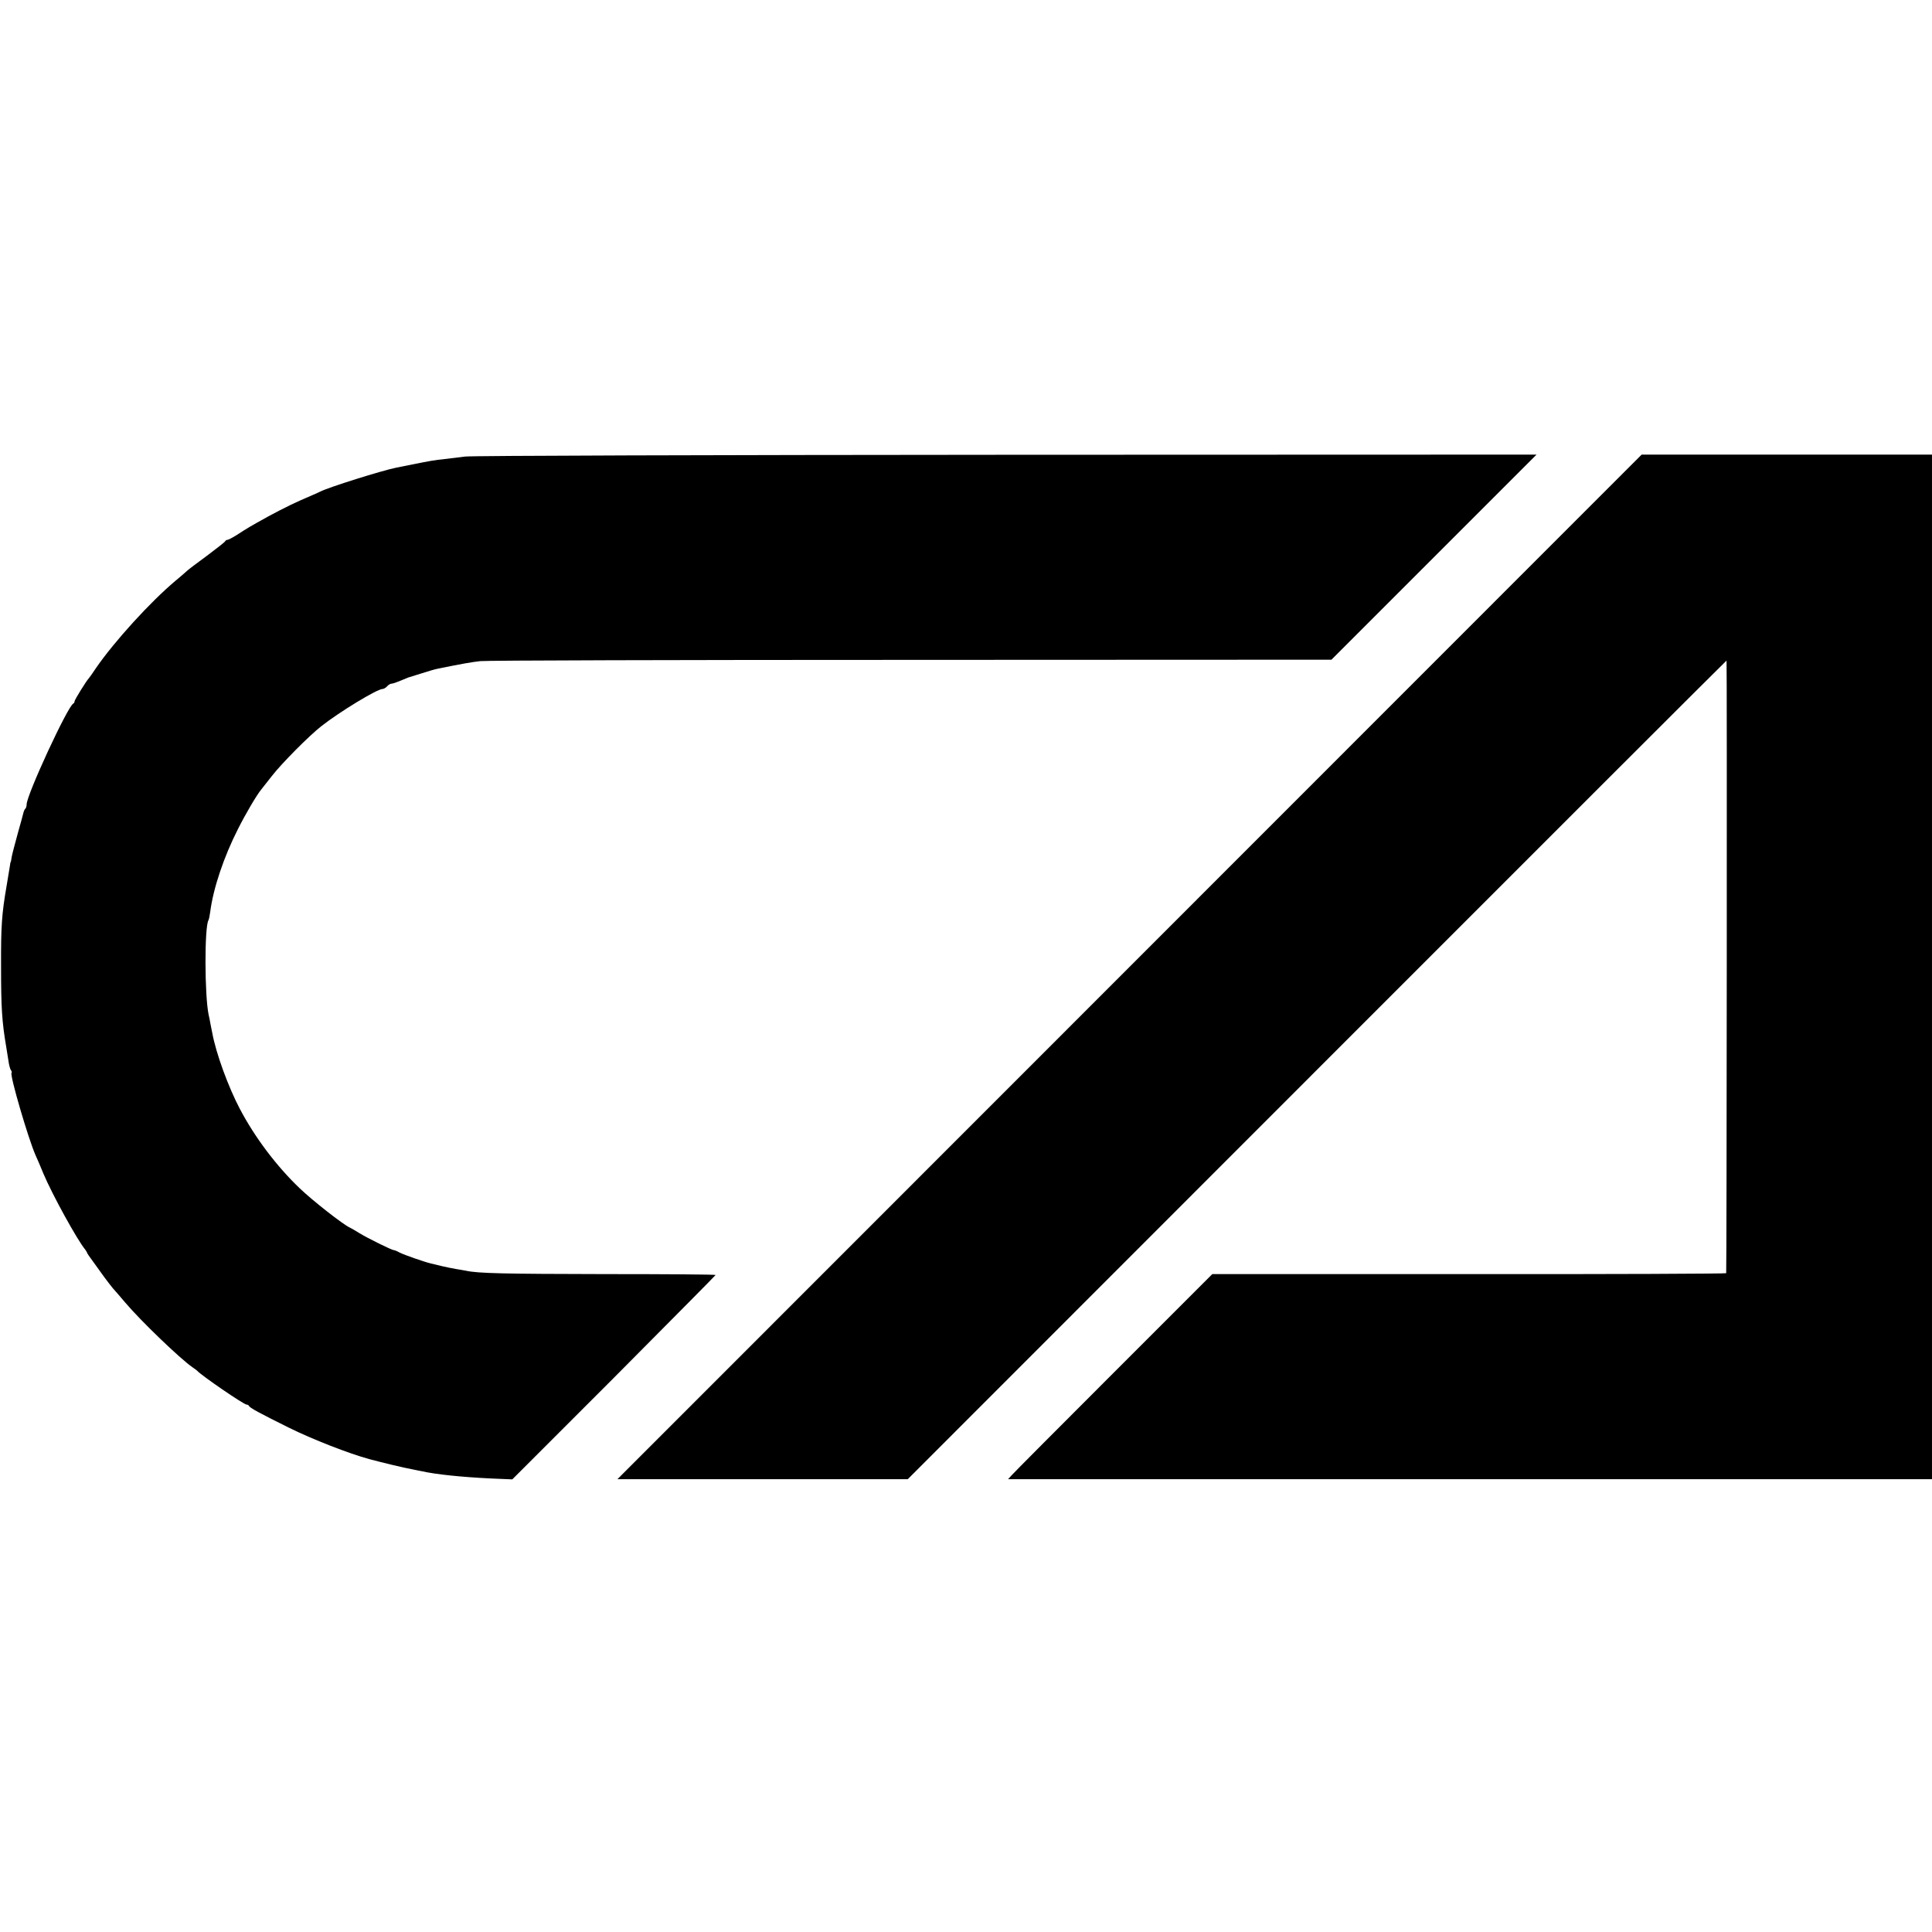 <?xml version="1.0" standalone="no"?>
<!DOCTYPE svg PUBLIC "-//W3C//DTD SVG 20010904//EN"
 "http://www.w3.org/TR/2001/REC-SVG-20010904/DTD/svg10.dtd">
<svg version="1.0" xmlns="http://www.w3.org/2000/svg"
 width="1088pt" height="1088pt" viewBox="0 0 1088 1088"
 preserveAspectRatio="xMidYMid meet">
<g transform="translate(0,1088) scale(0.1,-0.1)"
fill="#000000" stroke="none">
<path d="M2620 8309 c-36 -4 -87 -11 -115 -14 -59 -6 -86 -11 -180 -30 -38 -8
-81 -16 -95 -19 -76 -15 -380 -110 -428 -135 -9 -5 -28 -13 -42 -19 -99 -42
-158 -71 -249 -120 -110 -61 -113 -63 -178 -105 -24 -15 -47 -27 -52 -27 -5 0
-11 -4 -13 -8 -1 -4 -48 -41 -103 -82 -55 -40 -105 -78 -111 -84 -6 -6 -35
-31 -65 -56 -141 -118 -346 -343 -449 -493 -19 -29 -37 -54 -40 -57 -13 -13
-80 -121 -80 -129 0 -5 -3 -11 -7 -13 -31 -13 -263 -515 -263 -568 0 -9 -3
-20 -7 -24 -4 -3 -8 -12 -10 -19 -1 -7 -16 -59 -32 -117 -16 -58 -32 -119 -35
-135 -2 -17 -5 -30 -6 -30 -1 0 -3 -9 -4 -20 -2 -11 -10 -63 -19 -115 -27
-157 -32 -225 -31 -455 0 -229 5 -309 29 -450 3 -16 8 -50 12 -75 3 -25 10
-50 14 -56 5 -6 7 -13 4 -16 -11 -11 94 -370 135 -463 10 -22 30 -68 44 -103
49 -117 192 -377 236 -429 5 -7 10 -15 10 -17 0 -3 15 -25 33 -49 17 -24 46
-63 62 -86 17 -23 39 -52 50 -65 11 -12 43 -49 70 -81 88 -104 310 -317 378
-364 12 -8 24 -17 27 -20 24 -27 263 -191 279 -191 5 0 11 -3 13 -7 4 -11 58
-40 223 -122 135 -67 341 -147 455 -178 71 -19 194 -49 245 -58 22 -5 45 -9
50 -10 78 -18 225 -33 390 -41 l120 -5 573 573 c314 316 572 576 572 578 0 3
-282 5 -627 5 -566 1 -712 4 -779 19 -12 2 -38 7 -58 10 -20 3 -55 11 -78 16
-24 6 -52 13 -62 15 -38 9 -149 48 -175 61 -14 8 -29 14 -33 14 -12 0 -151 69
-193 95 -22 14 -47 28 -55 32 -38 17 -210 152 -282 221 -130 124 -253 287
-337 447 -65 123 -135 314 -156 430 -2 11 -7 34 -10 50 -3 17 -7 39 -10 50
-23 109 -24 495 -1 533 3 5 7 26 10 48 17 132 77 310 156 465 42 84 106 193
132 224 4 5 31 39 59 75 56 72 210 227 279 281 103 81 314 209 344 209 7 0 19
7 26 15 7 8 18 15 25 15 7 0 30 8 51 17 22 9 41 17 44 18 3 1 36 11 74 23 37
12 78 24 90 26 147 30 190 37 241 43 33 4 1125 7 2427 7 l2366 1 578 578 577
577 -2984 -1 c-1641 -1 -3013 -5 -3049 -10z"/>
<path d="M6361 5435 l-2884 -2885 817 0 818 0 2304 2305 c1267 1268 2305 2305
2307 2305 3 0 1 -3440 -2 -3450 0 -3 -652 -6 -1447 -5 l-1447 0 -556 -556
c-306 -306 -565 -566 -575 -578 l-19 -21 2601 0 2602 0 0 2885 0 2885 -817 0
-818 0 -2884 -2885z"/>
</g>
</svg>

